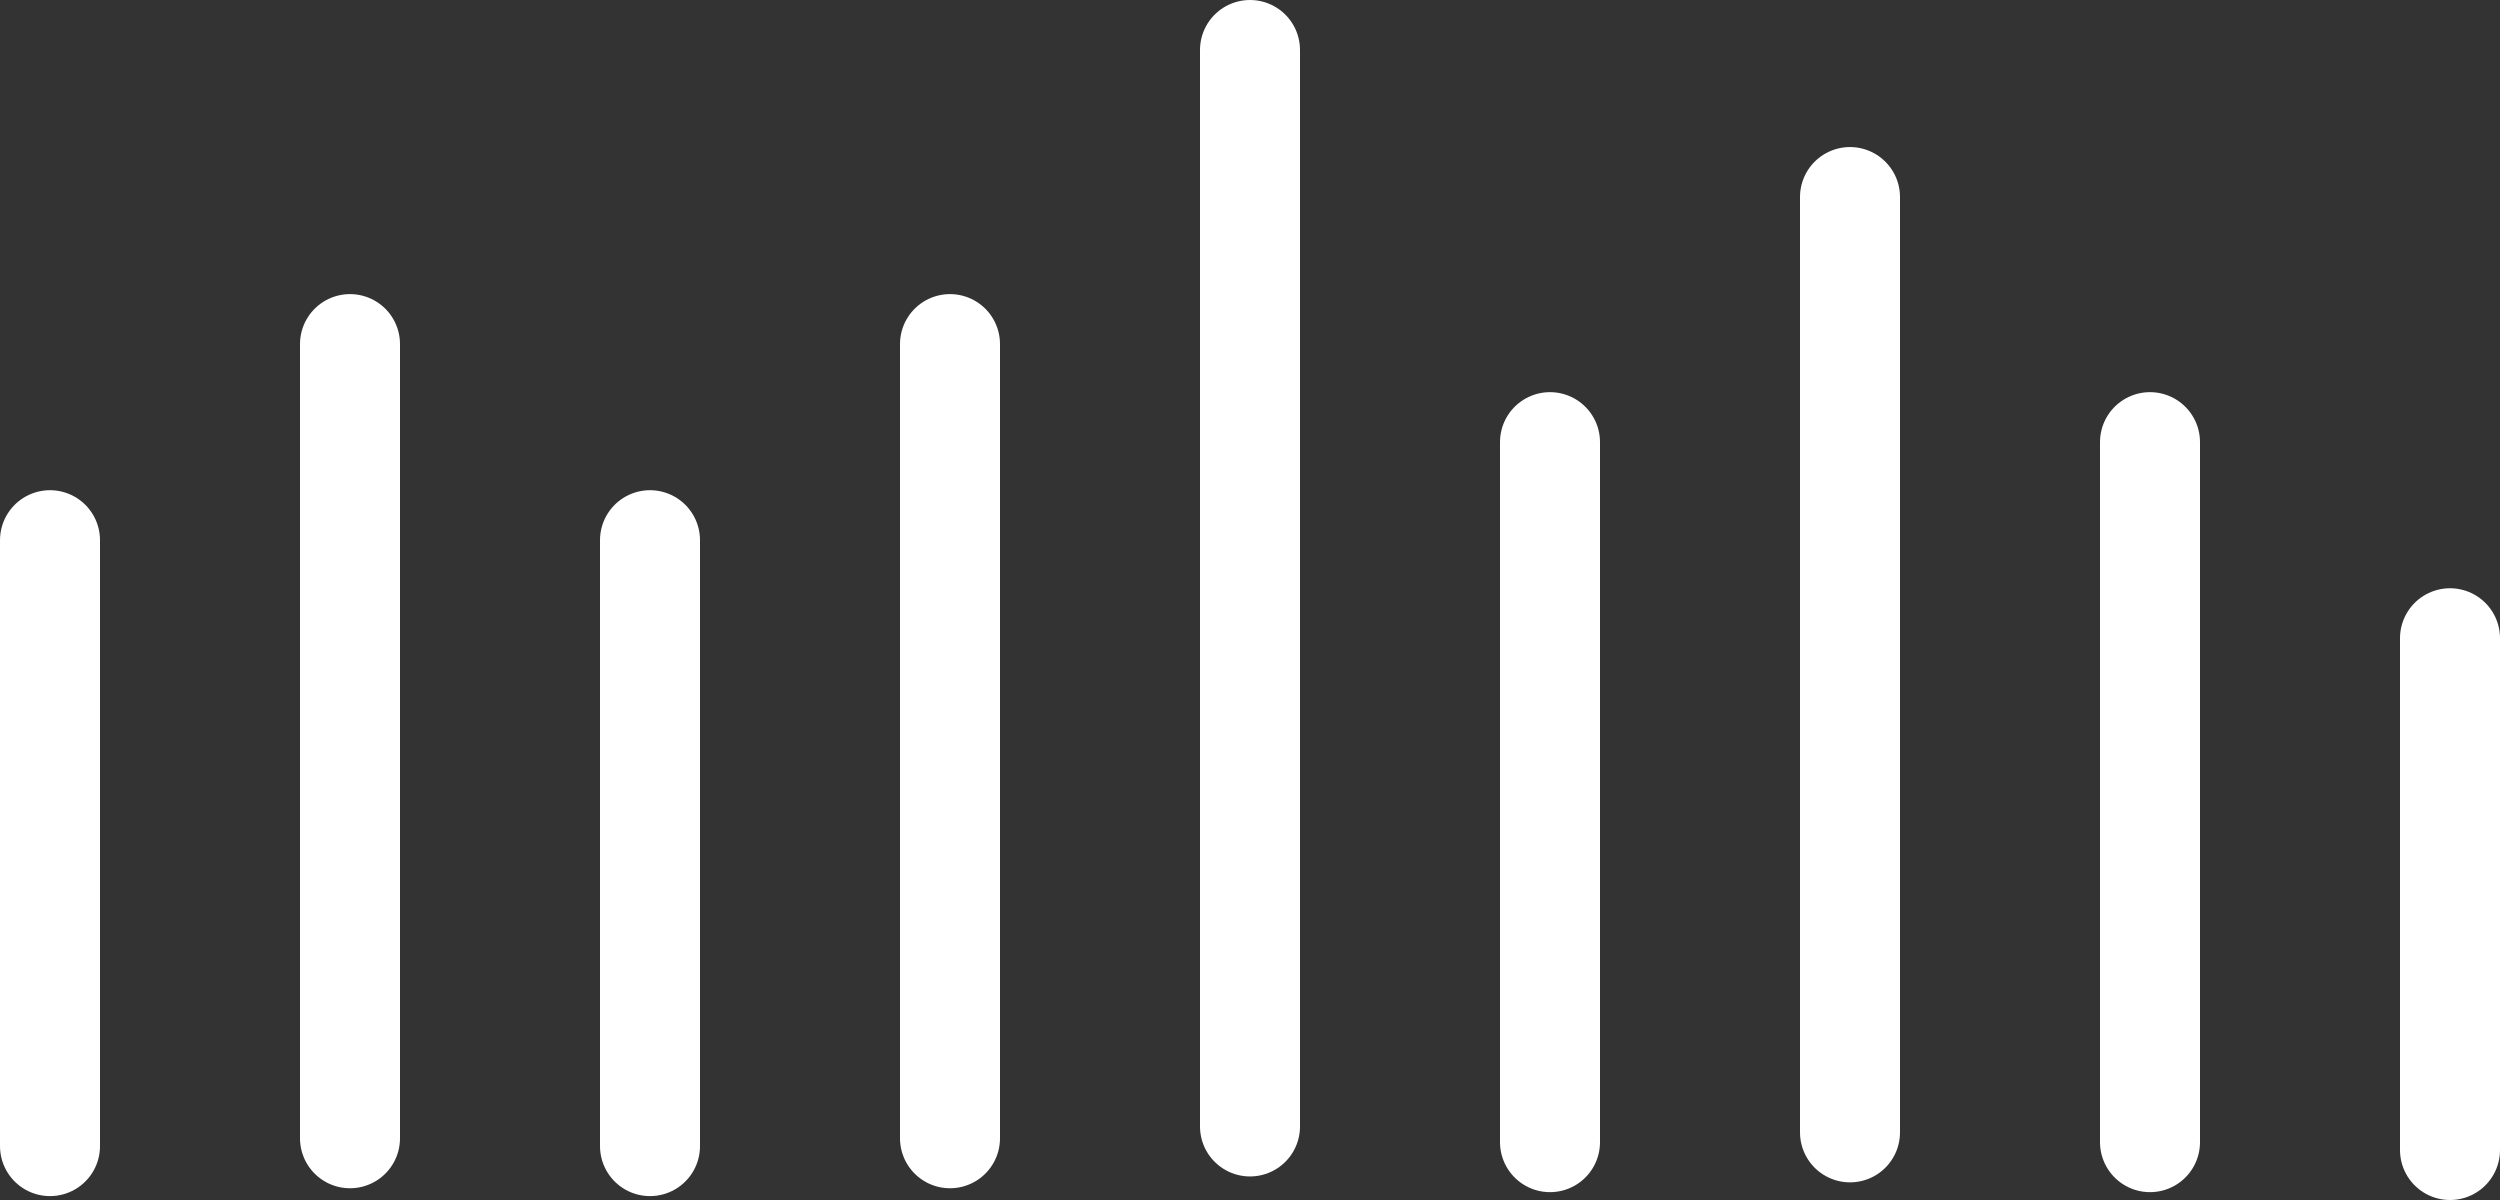 <svg width="50" height="24" viewBox="0 0 50 24" fill="none" xmlns="http://www.w3.org/2000/svg">
<rect x="0" y="0" width="50" height="24" fill="#333333" stroke="none"/>
<line x1="7" y1="6.882" x2="7" y2="22.765" stroke="white" stroke-width="2" stroke-linecap="round"/>
<line x1="1" y1="10.804" x2="1" y2="22.922" stroke="white" stroke-width="2" stroke-linecap="round"/>
<line x1="13" y1="10.804" x2="13" y2="22.922" stroke="white" stroke-width="2" stroke-linecap="round"/>
<line x1="19" y1="6.882" x2="19" y2="22.765" stroke="white" stroke-width="2" stroke-linecap="round"/>
<line x1="25" y1="1" x2="25" y2="22.529" stroke="white" stroke-width="2" stroke-linecap="round"/>
<line x1="31" y1="8.843" x2="31" y2="22.843" stroke="white" stroke-width="2" stroke-linecap="round"/>
<line x1="37" y1="3.941" x2="37" y2="22.647" stroke="white" stroke-width="2" stroke-linecap="round"/>
<line x1="43" y1="8.843" x2="43" y2="22.843" stroke="white" stroke-width="2" stroke-linecap="round"/>
<line x1="49" y1="12.765" x2="49" y2="23" stroke="white" stroke-width="2" stroke-linecap="round"/>
</svg>
